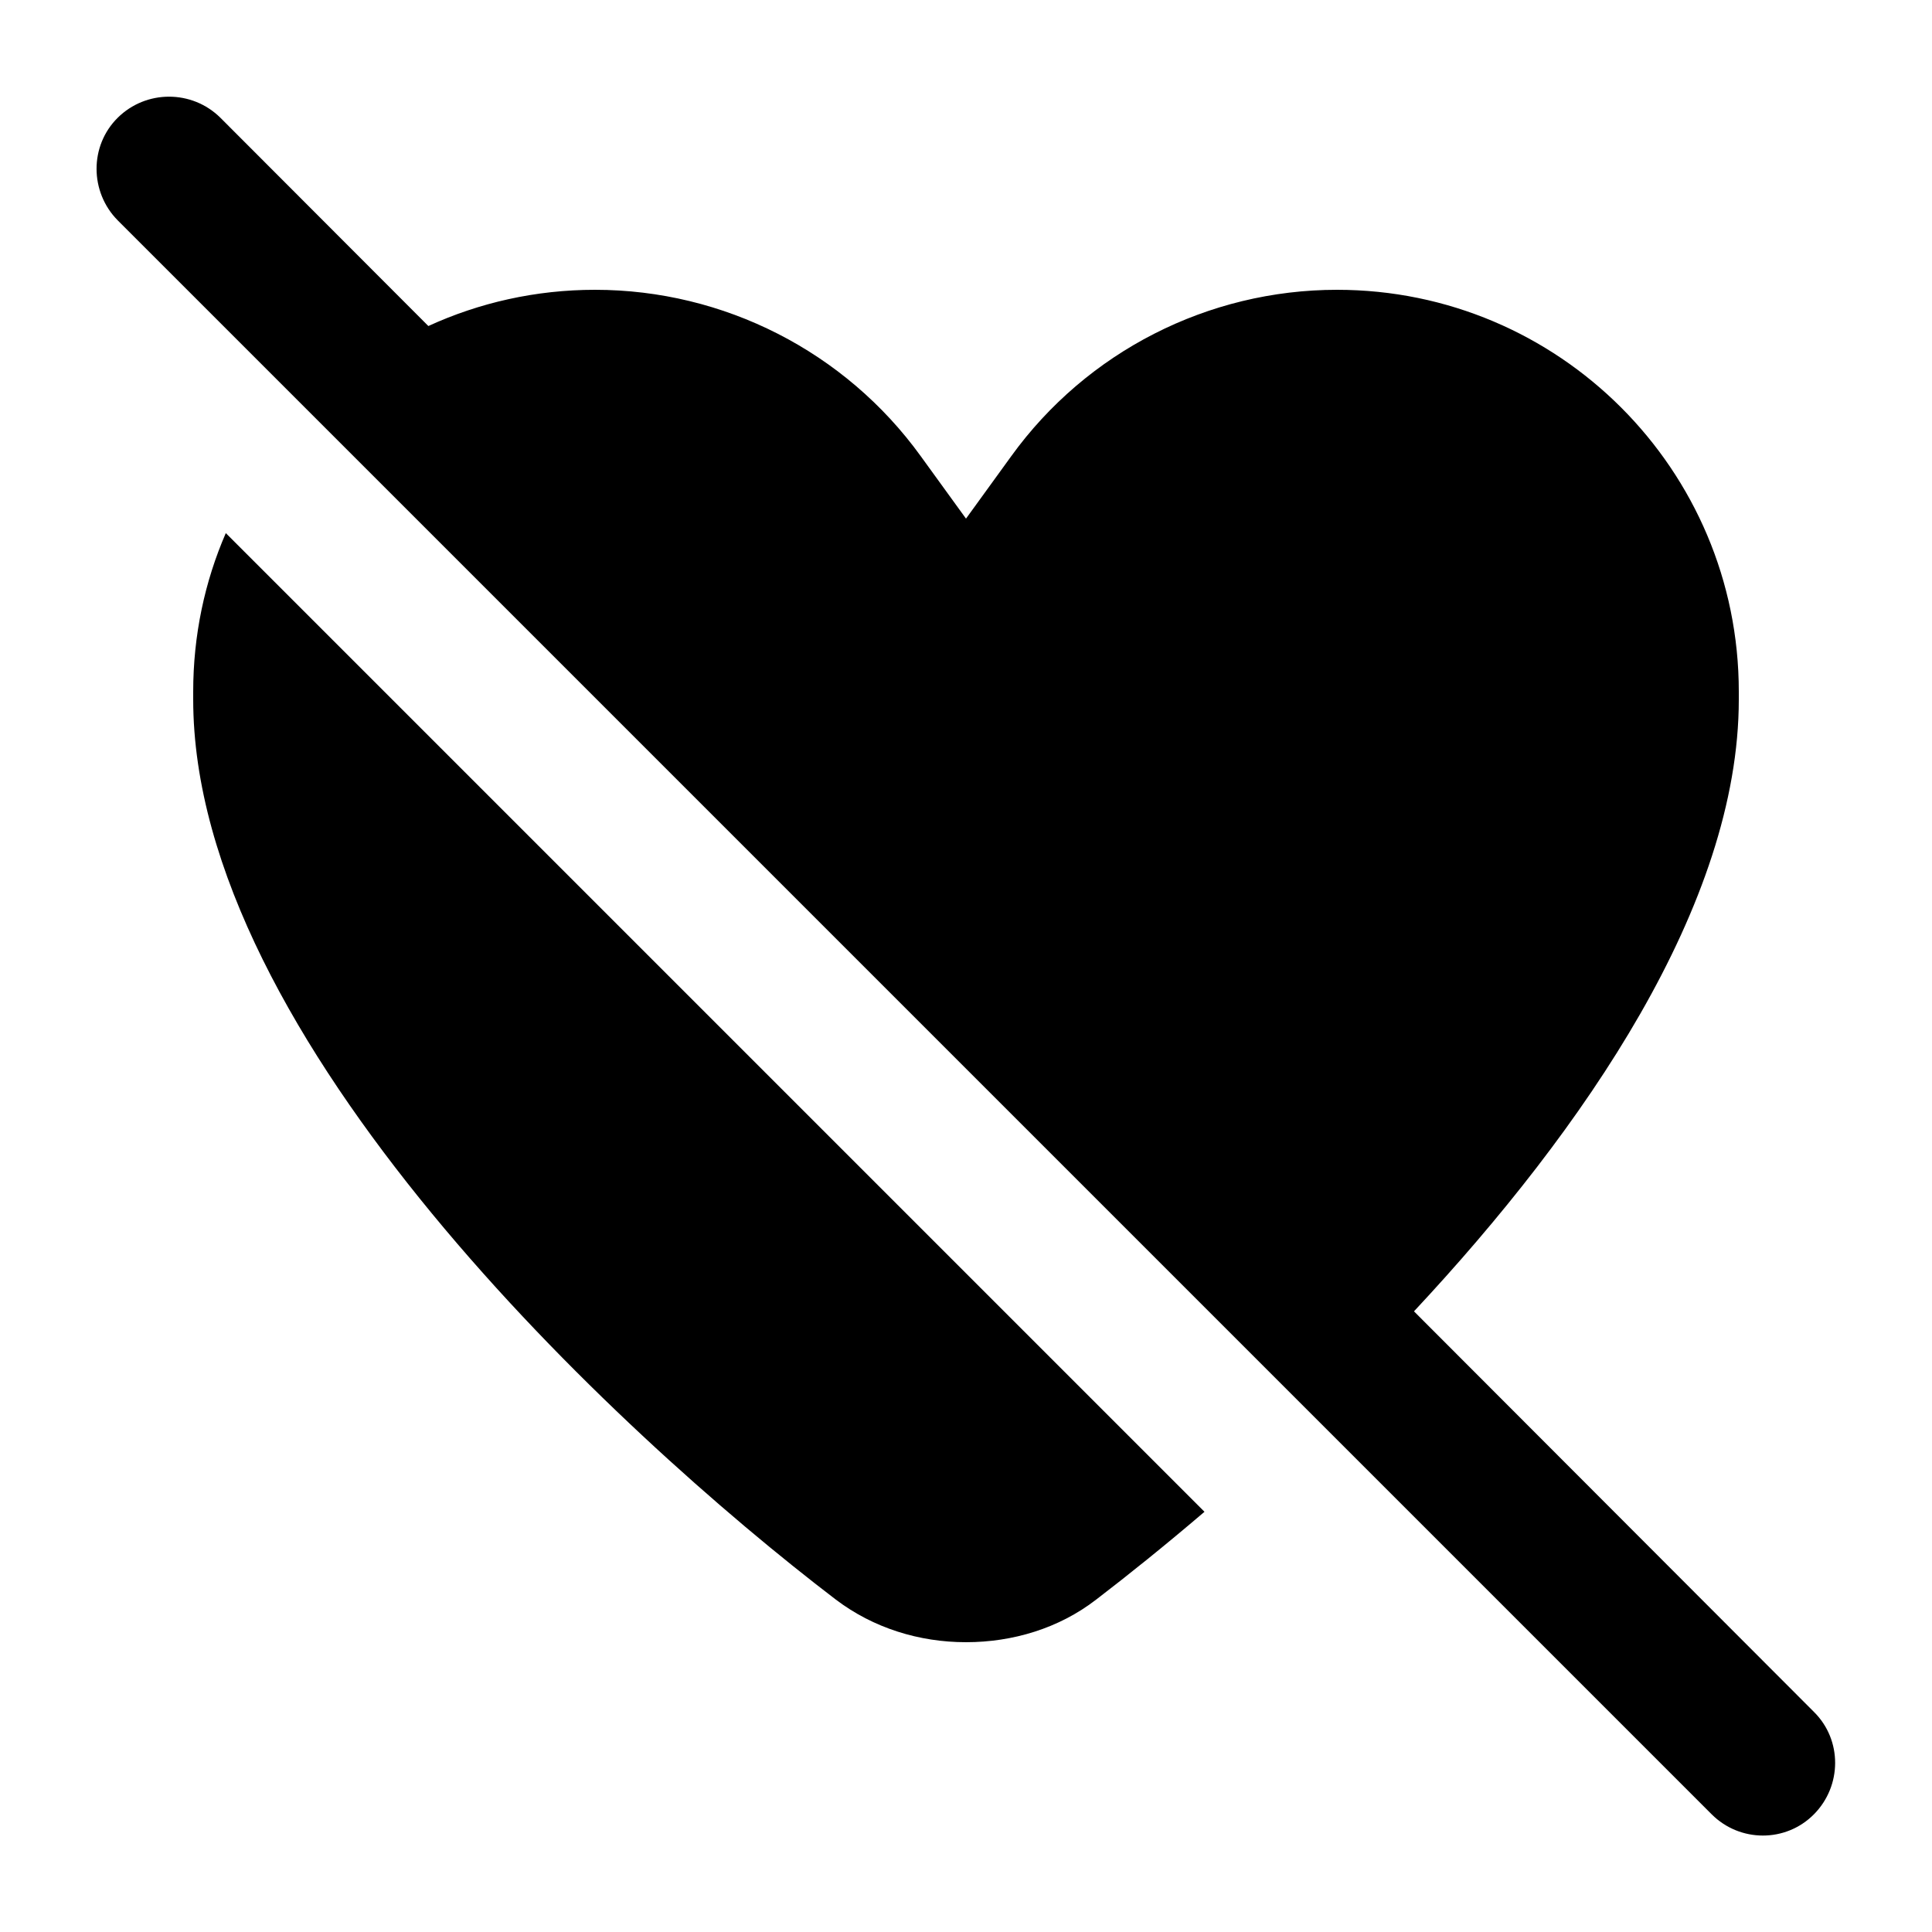 <svg xmlns="http://www.w3.org/2000/svg" viewBox="0 0 640 640"><!--! Font Awesome Pro 7.1.0 by @fontawesome - https://fontawesome.com License - https://fontawesome.com/license (Commercial License) Copyright 2025 Fonticons, Inc. --><path fill="currentColor" d="M73 39C63.6 29.7 48.4 29.7 39 39C29.6 48.3 29.7 63.6 39 73L567 601C576.4 610.4 591.6 610.4 600.9 601C610.2 591.6 610.3 576.4 600.9 567.1L468.4 434.4C524.9 373.9 576 299.5 576 231.7L576 229.1C576 155.6 516.4 96 442.9 96C400.2 96 360 116.5 335 151.1L320 171.8L305 151.1C280 116.5 239.8 96 197.1 96C177.4 96 158.7 100.3 141.9 108L73 39zM74.8 176.6C67.8 192.7 64 210.5 64 229.1L64 231.7C64 343.9 203.9 474.2 276.9 529.9C289.3 539.3 304.5 544 320 544C335.5 544 350.8 539.4 363.1 529.9C373.8 521.7 386 511.9 399 500.8L74.8 176.6z"/></svg>